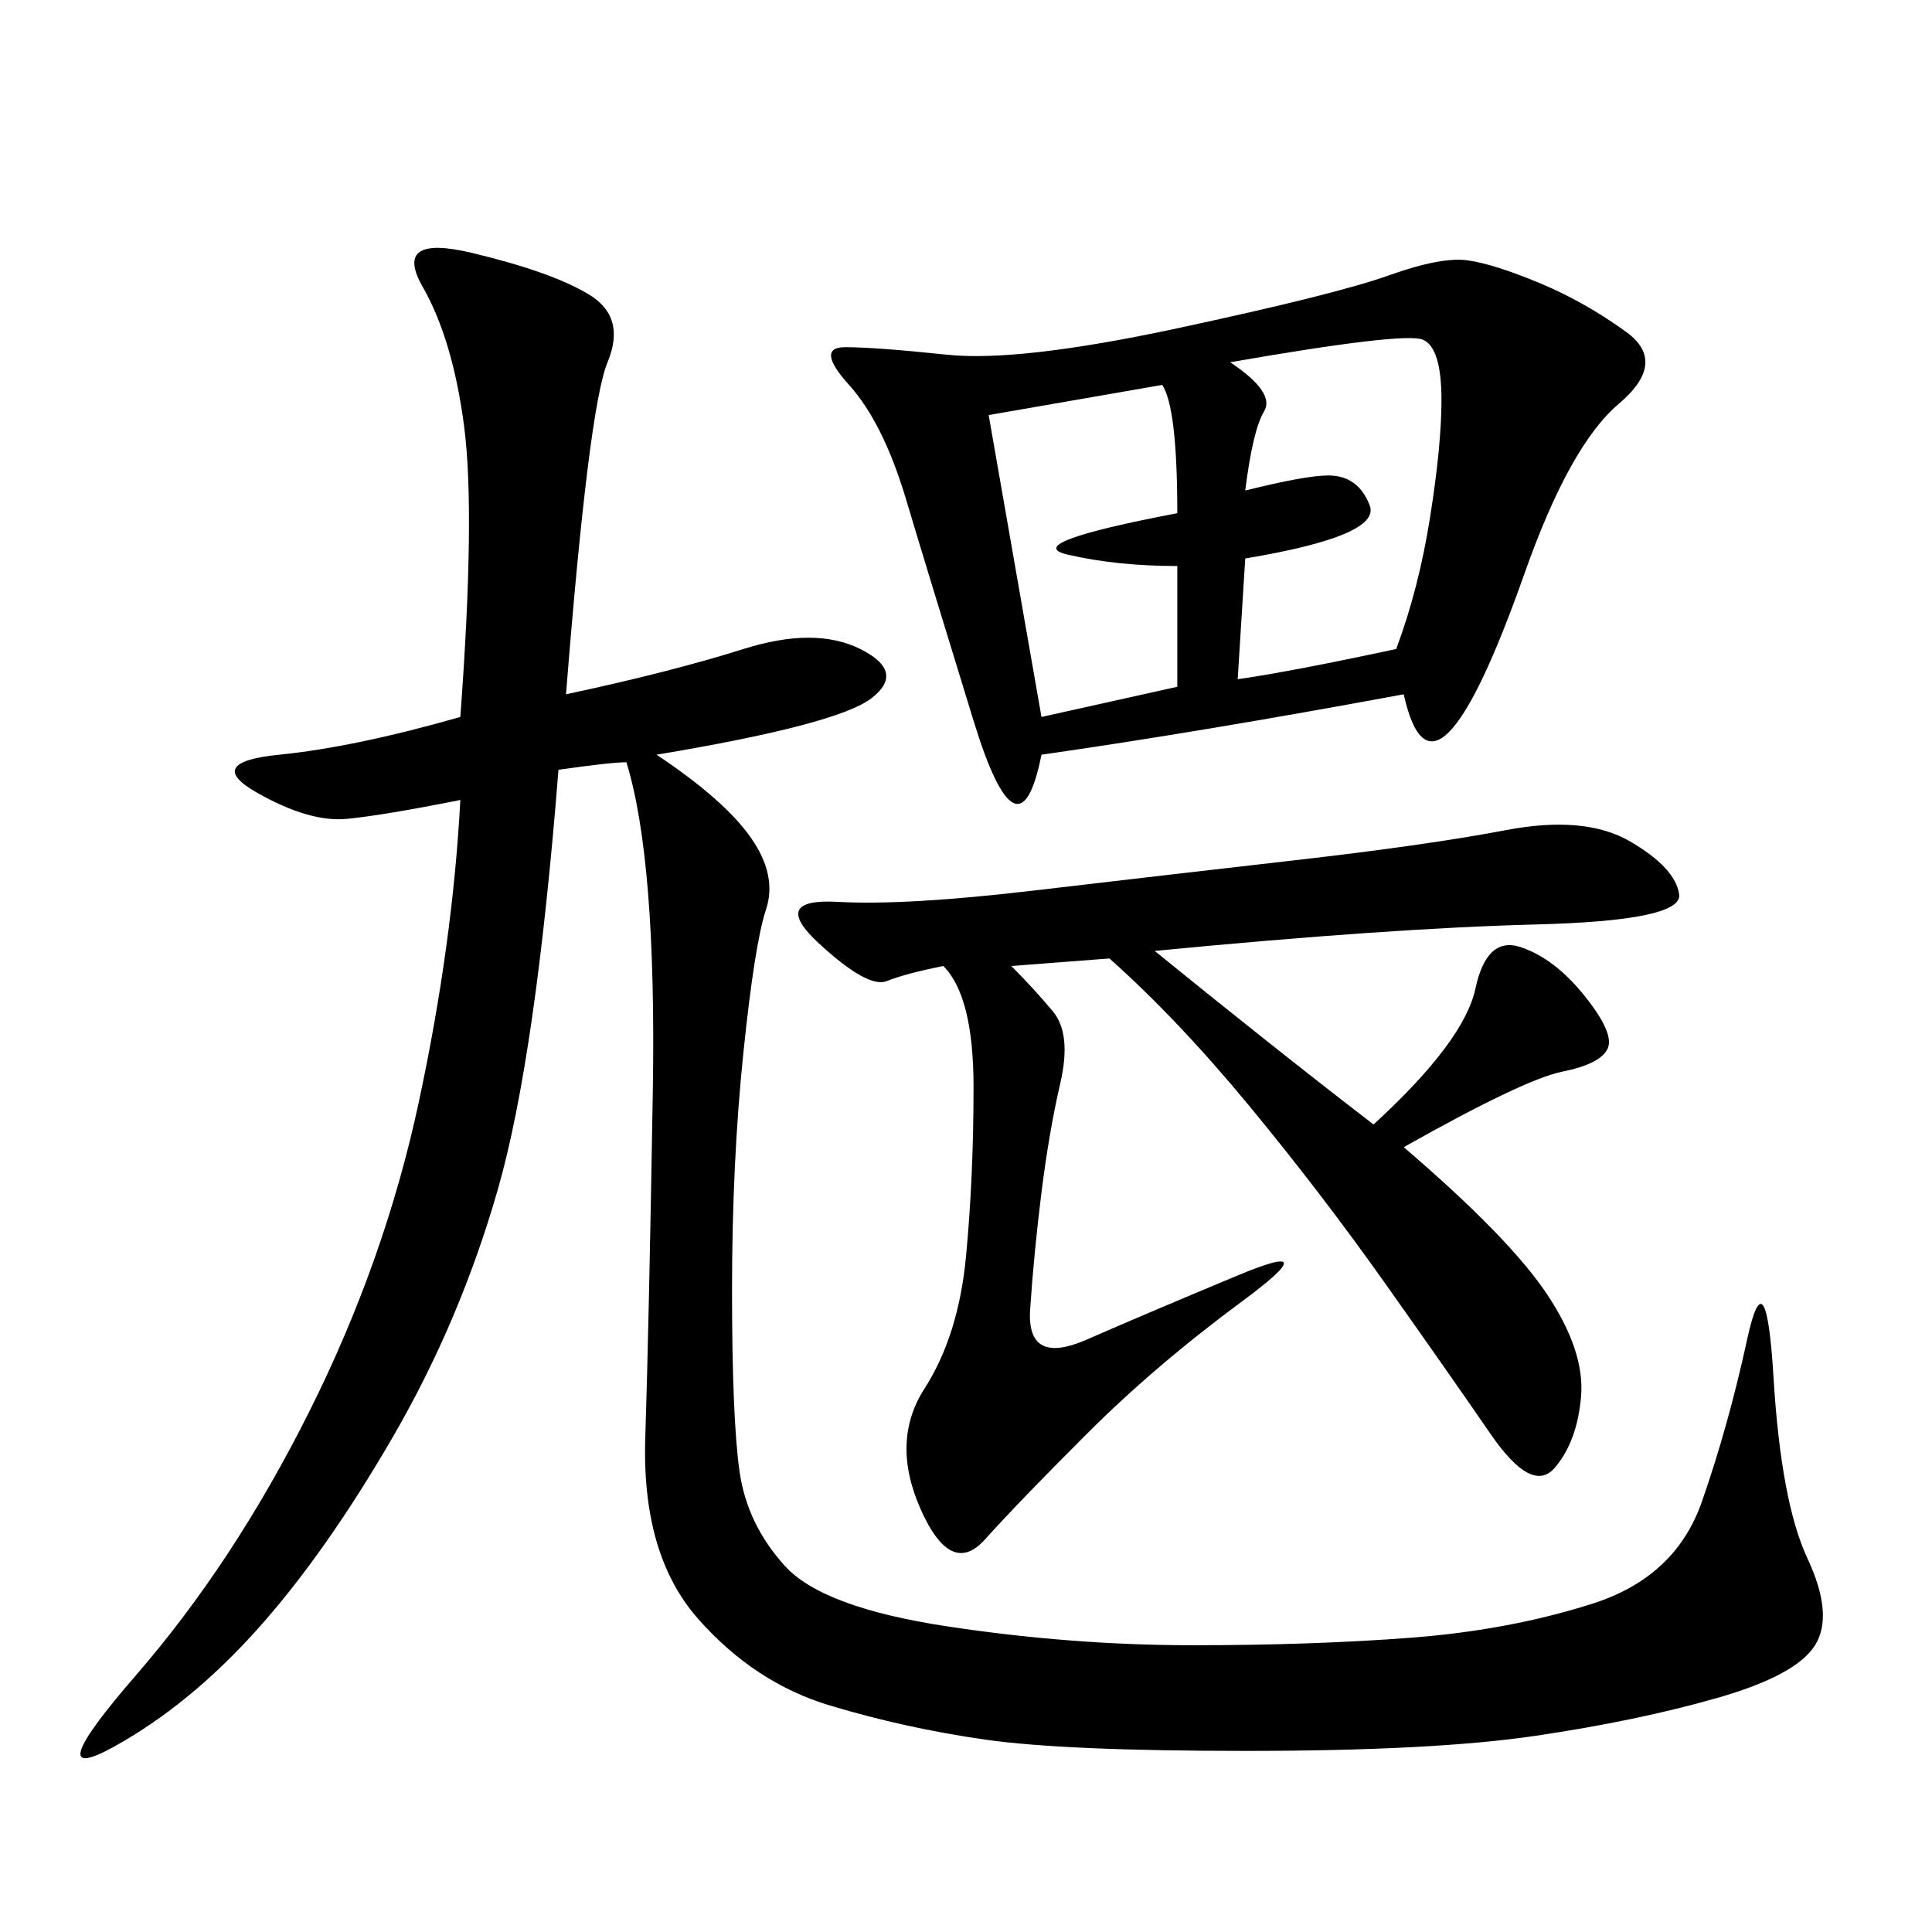 <svg xmlns="http://www.w3.org/2000/svg" xmlns:xlink="http://www.w3.org/1999/xlink" width="300" height="300"><path d="M87.89 107.81Q104.30 104.30 115.43 100.78Q126.56 97.27 133.59 100.78Q140.63 104.30 135.35 108.40Q130.08 112.50 101.95 117.19L101.95 117.19Q112.50 124.22 116.60 130.08Q120.70 135.94 118.95 141.21Q117.19 146.48 115.43 163.48Q113.67 180.47 113.67 200.39L113.67 200.39Q113.67 220.31 114.84 228.52Q116.02 236.72 121.88 243.16Q127.73 249.61 147.07 252.54Q166.41 255.47 185.16 255.47L185.16 255.47Q203.91 255.47 219.14 254.30Q234.38 253.13 247.27 249.02Q260.16 244.92 264.26 233.20Q268.36 221.48 271.29 208.01Q274.22 194.53 275.39 213.87Q276.56 233.20 280.66 241.99Q284.77 250.78 281.84 255.47Q278.91 260.16 266.60 263.67Q254.30 267.19 238.48 269.53Q222.66 271.88 193.36 271.88L193.36 271.88Q165.23 271.88 152.93 270.12Q140.63 268.36 128.91 264.84Q117.19 261.33 108.40 251.37Q99.61 241.41 100.20 223.24Q100.78 205.08 101.37 169.34Q101.95 133.59 97.27 118.36L97.27 118.36Q94.92 118.36 86.72 119.53L86.72 119.53Q83.20 164.06 77.34 184.57Q71.48 205.08 60.94 223.24Q50.39 241.41 39.84 253.13Q29.30 264.84 17.58 271.29Q5.86 277.73 21.09 260.16Q36.33 242.58 48.05 219.14Q59.77 195.70 65.04 171.09Q70.31 146.48 71.48 124.22L71.48 124.22Q59.77 126.56 53.91 127.15Q48.05 127.73 39.84 123.05Q31.64 118.36 43.36 117.19Q55.08 116.02 71.48 111.33L71.48 111.33Q73.83 79.69 72.07 66.21Q70.31 52.73 65.63 44.53Q60.94 36.33 73.24 39.26Q85.55 42.19 91.41 45.70Q97.27 49.22 94.34 56.25Q91.41 63.28 87.89 107.81L87.89 107.81ZM217.97 107.81Q186.33 113.67 161.72 117.19L161.72 117.19Q158.20 134.77 151.17 111.91Q144.14 89.06 140.63 77.34Q137.11 65.63 131.84 59.77Q126.56 53.91 131.25 53.91L131.25 53.91Q135.94 53.91 147.07 55.08Q158.20 56.25 182.81 50.98Q207.42 45.70 215.63 42.77Q223.83 39.84 227.93 40.43Q232.03 41.02 239.06 43.95Q246.09 46.88 252.54 51.56Q258.98 56.25 251.37 62.70Q243.75 69.14 236.72 89.06Q229.69 108.98 225 113.67Q220.31 118.36 217.97 107.81L217.97 107.81ZM179.30 147.66Q198.05 162.89 213.28 174.61L213.28 174.61Q227.34 161.72 229.10 153.52Q230.86 145.31 236.13 147.07Q241.41 148.83 246.09 154.69Q250.78 160.55 249.61 162.89Q248.44 165.23 242.58 166.41Q236.72 167.58 217.97 178.13L217.97 178.13Q234.38 192.19 240.23 200.98Q246.09 209.77 245.51 216.80Q244.92 223.83 241.41 227.93Q237.89 232.03 231.45 222.66Q225 213.28 215.04 199.22Q205.08 185.16 193.95 171.68Q182.81 158.20 172.27 148.83L172.27 148.83L157.03 150Q160.55 153.52 163.48 157.03Q166.41 160.55 164.65 168.16Q162.89 175.78 161.72 185.16Q160.55 194.53 159.96 203.32Q159.38 212.11 168.75 208.01Q178.13 203.91 192.19 198.05Q206.25 192.19 192.77 202.15Q179.30 212.11 168.75 222.66Q158.20 233.20 152.93 239.06Q147.66 244.92 142.97 234.38Q138.28 223.83 143.55 215.63Q148.83 207.42 150 195.12Q151.17 182.81 151.17 168.75L151.17 168.75Q151.17 154.69 146.48 150L146.48 150Q140.63 151.17 137.70 152.34Q134.77 153.52 127.15 146.48Q119.53 139.45 130.08 140.04Q140.63 140.63 160.55 138.28Q180.47 135.94 200.98 133.59Q221.48 131.25 233.79 128.91Q246.09 126.56 253.13 130.66Q260.16 134.77 260.74 138.87Q261.33 142.97 238.48 143.55Q215.63 144.14 179.30 147.66L179.30 147.66ZM191.02 56.25Q198.05 60.94 196.29 63.87Q194.53 66.80 193.36 76.17L193.36 76.17Q202.73 73.83 206.25 73.83L206.25 73.83Q210.94 73.83 212.70 78.52Q214.45 83.20 193.36 86.72L193.36 86.72L192.19 105.47Q200.39 104.30 216.80 100.78L216.80 100.78Q220.31 91.41 222.07 80.27Q223.83 69.14 223.83 62.11L223.83 62.11Q223.83 53.91 220.90 52.73Q217.97 51.56 191.02 56.25L191.02 56.25ZM153.52 64.45L161.72 111.33L182.81 106.64L182.81 87.89Q173.44 87.89 165.82 86.13Q158.20 84.38 182.81 79.69L182.81 79.69Q182.81 63.28 180.47 59.77L180.47 59.77L153.52 64.45Z"/></svg>

